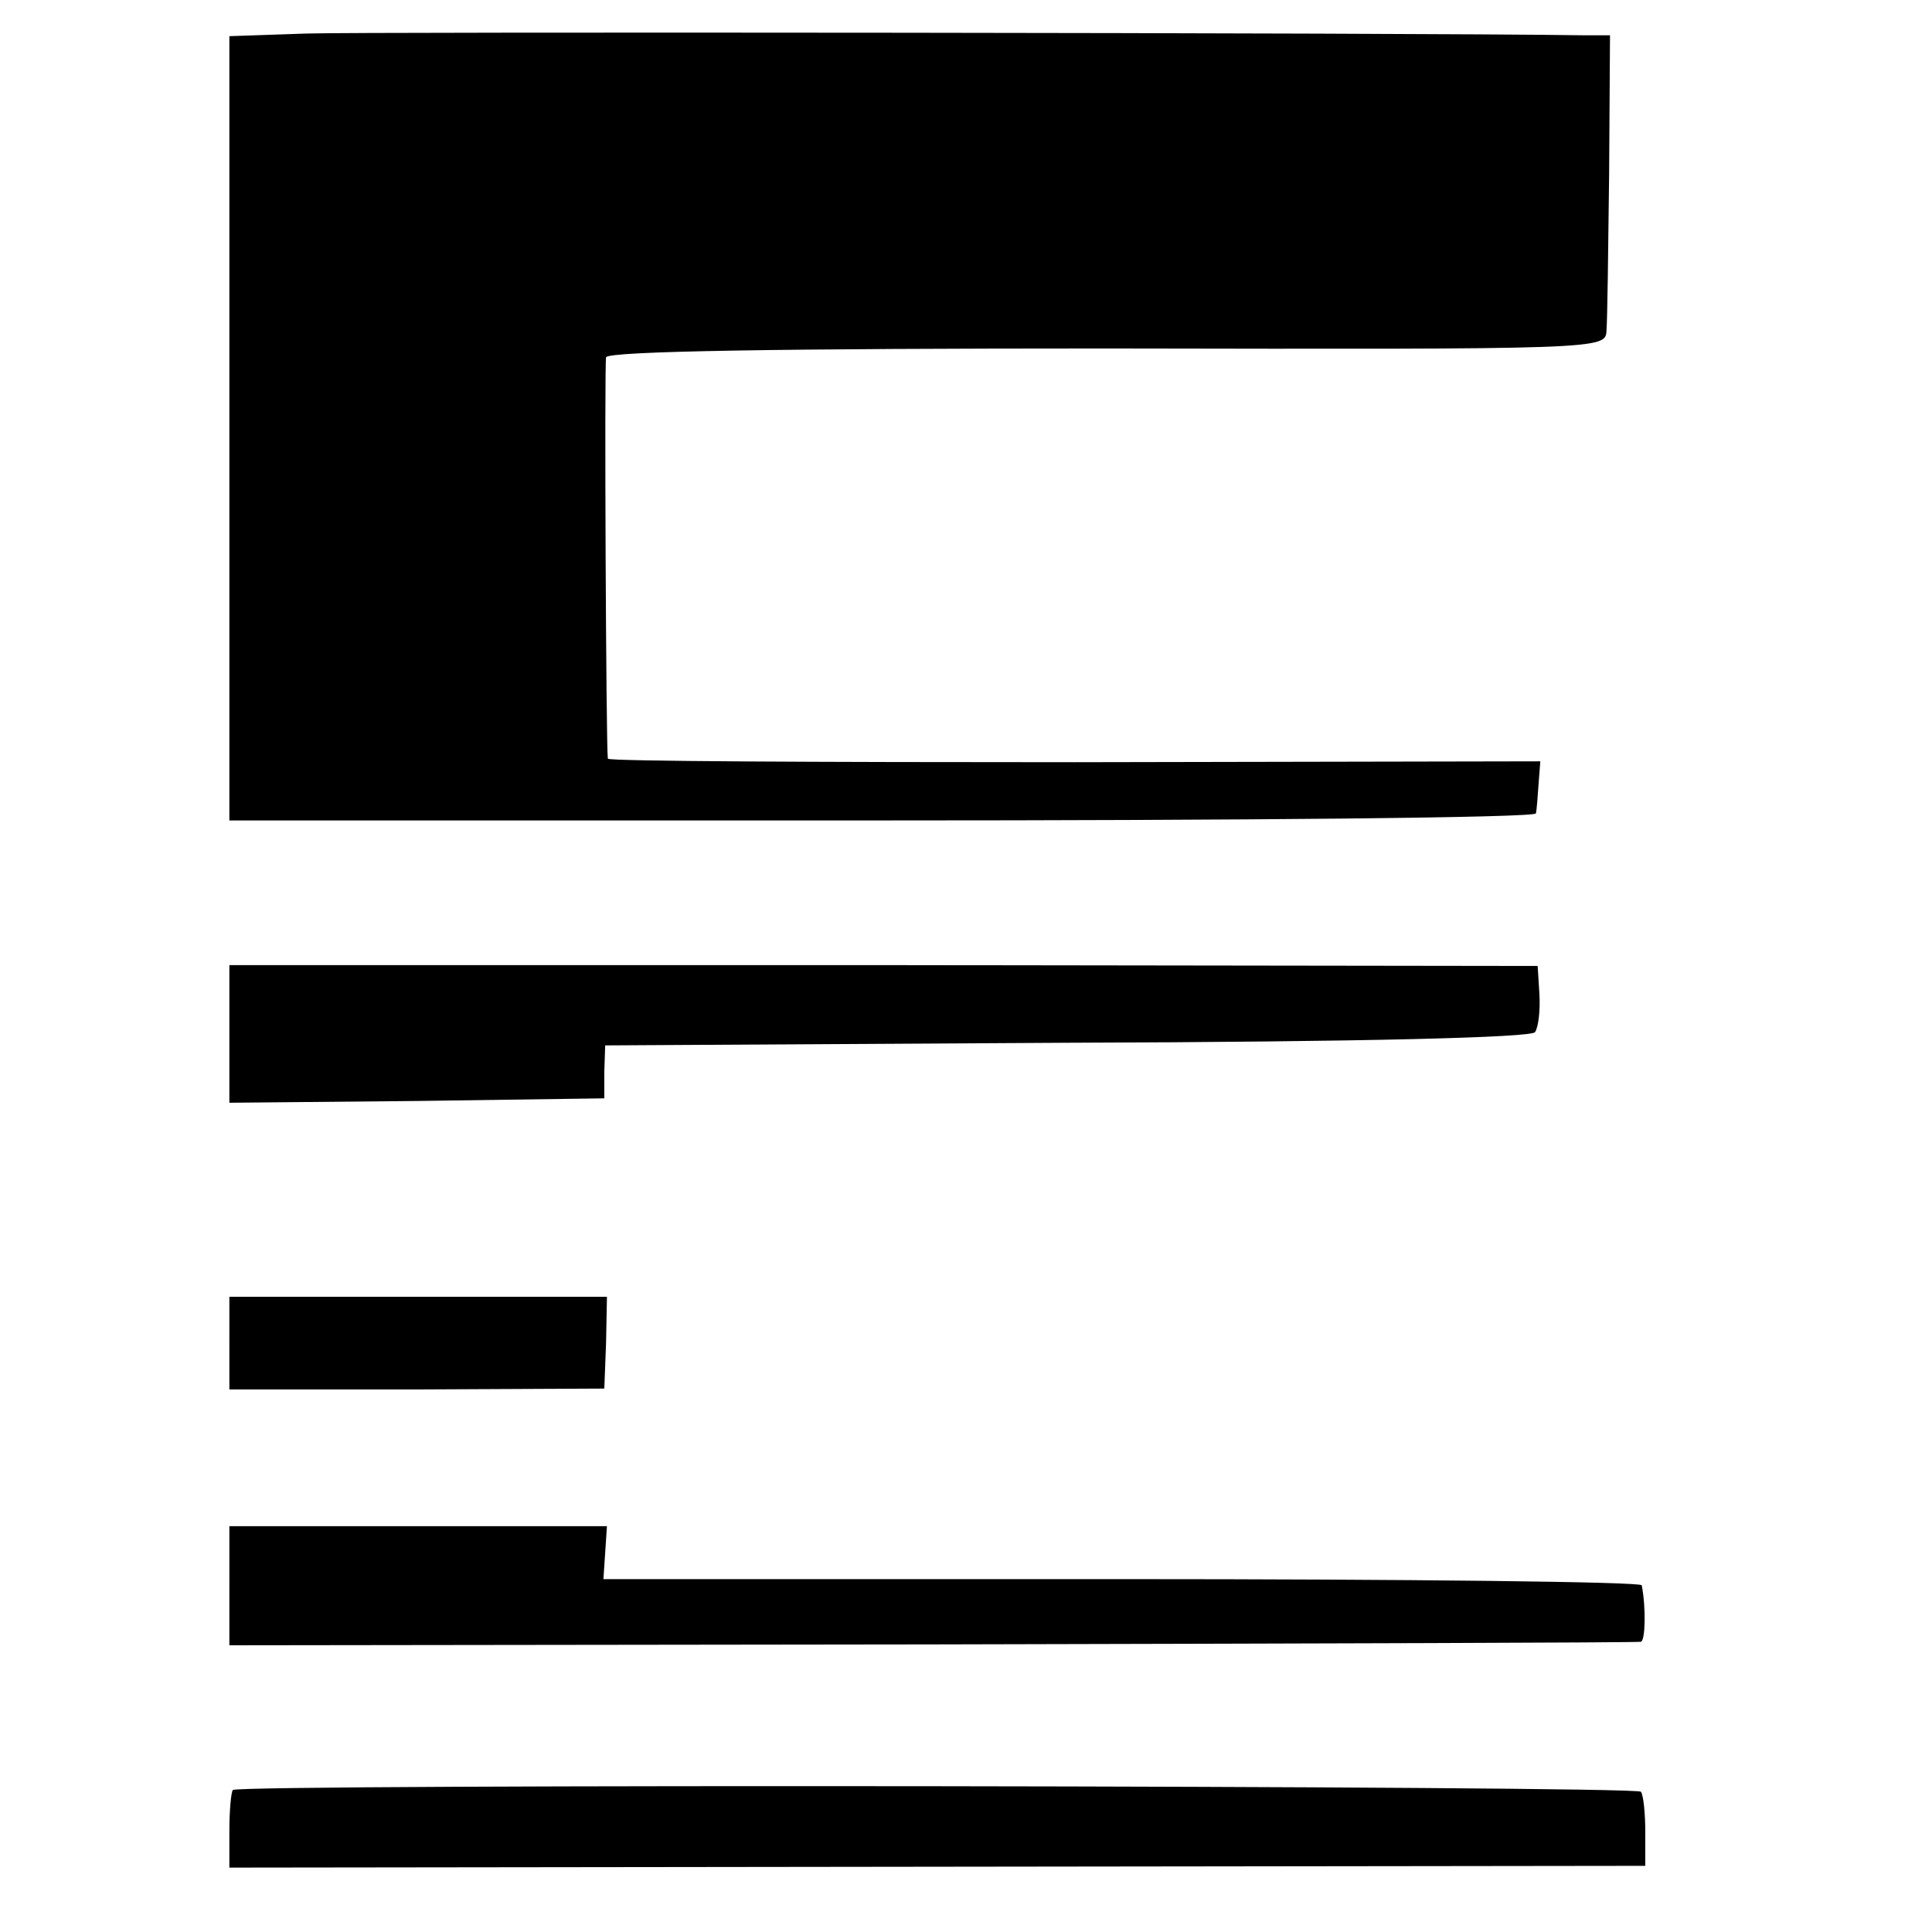 <?xml version="1.0" standalone="no"?>
<!DOCTYPE svg PUBLIC "-//W3C//DTD SVG 20010904//EN"
 "http://www.w3.org/TR/2001/REC-SVG-20010904/DTD/svg10.dtd">
<svg version="1.0" xmlns="http://www.w3.org/2000/svg"
 width="219pt" height="219pt" viewBox="0 0 219 219"
 preserveAspectRatio="xMidYMid meet">
<g transform="translate(0,219) scale(0.1,-0.1)"
fill="#000000" stroke="none">
<path d="M348 2152 l-88 -3 0 -444 0 -445 740 0 c407 0 741 3 741 8 1 4 2 19
3 33 l2 26 -528 -1 c-290 0 -528 1 -529 4 -2 14 -4 446 -2 455 2 7 200 10 568
10 561 -1 565 -1 566 20 1 11 2 91 3 177 l1 158 -30 0 c-198 3 -1382 4 -1447
2z"/>
<path d="M260 1018 l0 -78 213 2 212 3 0 30 1 30 524 3 c340 1 526 6 530 12 4
6 6 25 5 43 l-2 32 -741 1 -742 0 0 -78z"/>
<path d="M260 668 l0 -53 212 0 213 1 2 52 1 52 -214 0 -214 0 0 -52z"/>
<path d="M260 392 l0 -67 798 1 c438 1 799 2 802 3 5 1 6 38 1 64 0 4 -266 7
-589 7 l-588 0 2 30 2 30 -214 0 -214 0 0 -68z"/>
<path d="M264 161 c-2 -2 -4 -23 -4 -46 l0 -42 803 1 802 1 0 38 c0 21 -2 42
-5 46 -5 7 -1588 9 -1596 2z"/>
</g>
</svg>

